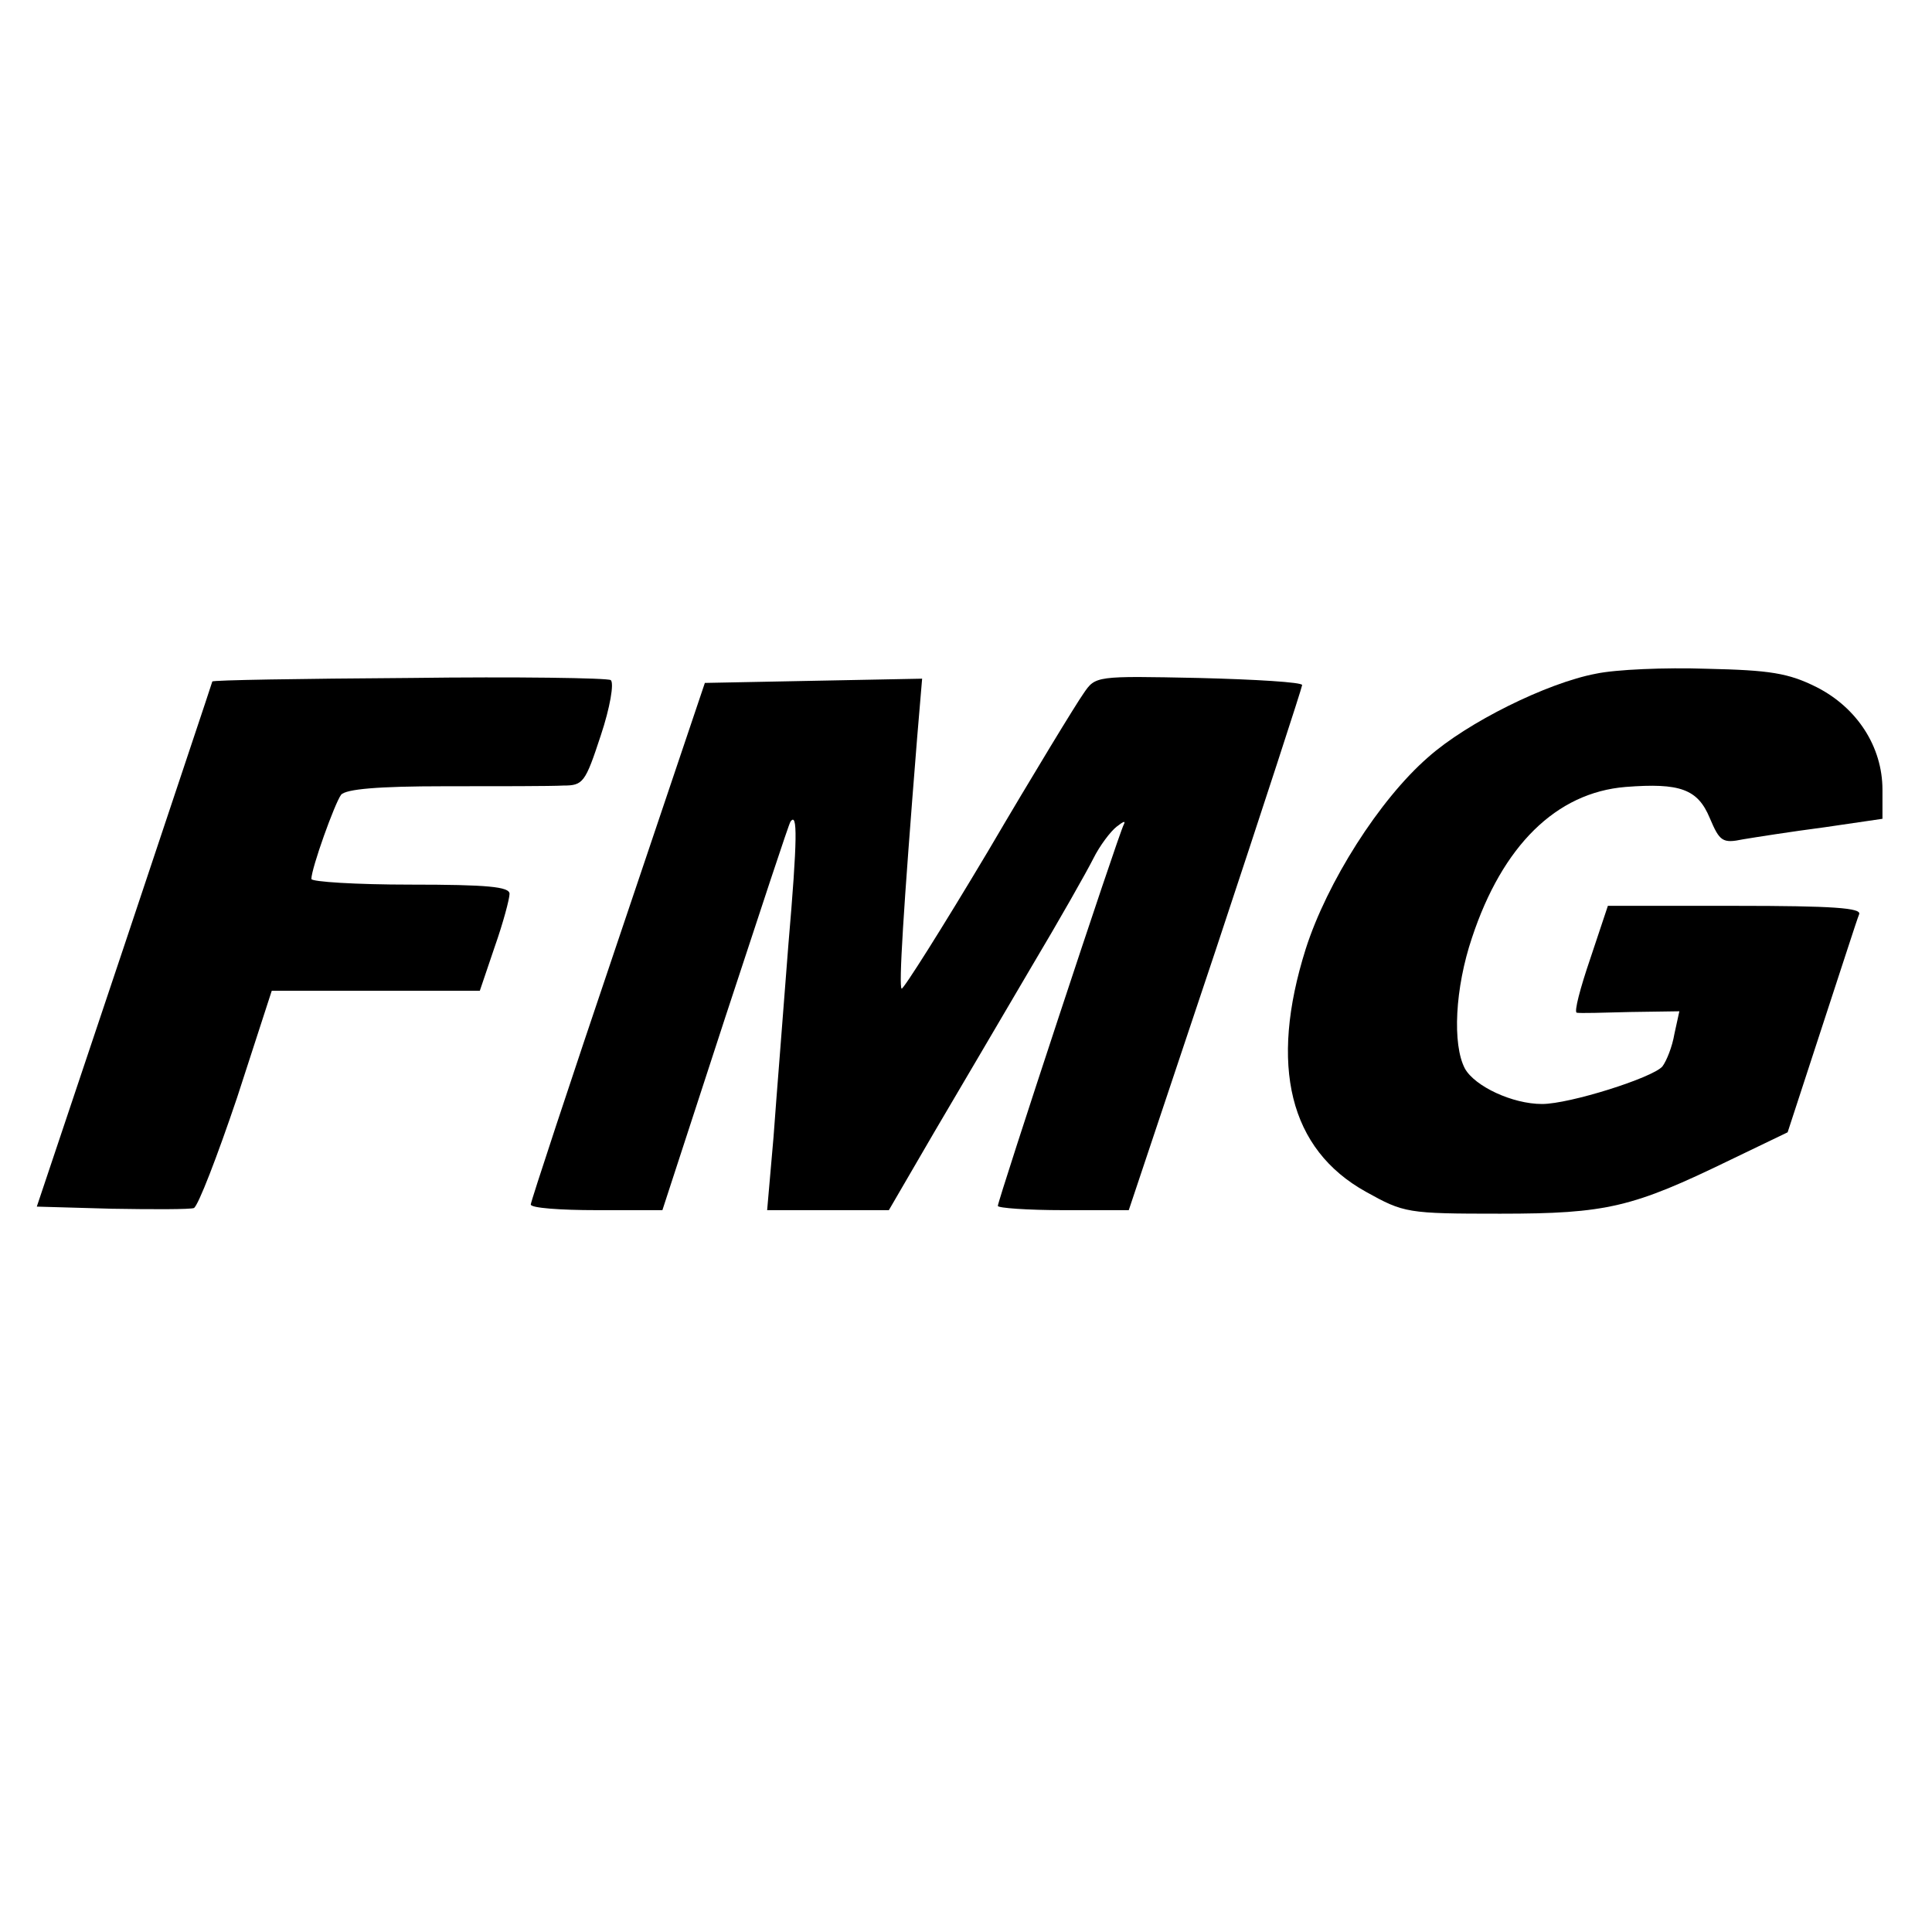 <?xml version="1.0" standalone="no"?>
<!DOCTYPE svg PUBLIC "-//W3C//DTD SVG 20010904//EN"
 "http://www.w3.org/TR/2001/REC-SVG-20010904/DTD/svg10.dtd">
<svg version="1.0" xmlns="http://www.w3.org/2000/svg"
 width="273pt" height="273pt" viewBox="0 0 273 273"
 preserveAspectRatio="xMidYMid meet">
<g transform="translate(0,273) scale(0.1,-0.1)"
fill="#000000" stroke="none">
<path d="M2255 1778 c-69 -13 -182 -69 -237 -118 -69 -60 -143 -177 -173 -271
-52 -165 -23 -283 85 -343 54 -30 58 -31 190 -31 151 0 187 9 325 76 l81 39
48 147 c27 82 50 154 53 161 4 9 -36 12 -175 12 l-180 0 -25 -75 c-14 -41 -23
-75 -19 -76 4 -1 38 0 76 1 l69 1 -7 -32 c-3 -18 -11 -38 -17 -46 -14 -16
-131 -53 -170 -53 -42 0 -95 25 -109 50 -18 34 -14 114 10 185 43 130 119 205
217 213 77 6 102 -3 119 -44 14 -33 18 -36 47 -30 18 3 69 11 115 17 l82 12 0
41 c0 61 -36 116 -93 145 -40 20 -66 24 -155 26 -59 2 -129 -1 -157 -7z"/>
<path d="M578 1772 c-153 -1 -278 -3 -278 -5 0 -1 -56 -168 -124 -372 l-124
-370 106 -3 c58 -1 111 -1 116 1 6 3 33 73 61 156 l49 151 147 0 147 0 21 62
c12 34 21 68 21 75 0 10 -31 13 -140 13 -77 0 -140 4 -140 8 0 15 33 107 42
119 7 8 52 12 146 12 75 0 151 0 168 1 28 0 31 4 53 71 13 39 19 74 14 78 -4
3 -133 5 -285 3z"/>
<path d="M1531 1750 c-10 -14 -71 -114 -135 -223 -65 -109 -120 -196 -122
-194 -4 4 2 106 22 355 l7 83 -154 -3 -153 -3 -123 -365 c-68 -201 -123 -368
-123 -372 0 -5 42 -8 93 -8 l93 0 89 273 c49 149 90 274 92 276 10 14 10 -23
-3 -174 -7 -93 -17 -216 -21 -272 l-9 -103 86 0 86 0 64 110 c36 61 97 165
137 233 40 67 79 136 88 154 9 18 24 38 33 45 9 7 13 9 10 3 -7 -12 -178 -531
-178 -539 0 -3 42 -6 93 -6 l92 0 123 368 c67 202 122 371 122 374 0 4 -66 8
-146 10 -146 3 -146 3 -163 -22z"/>
</g>
</svg>
